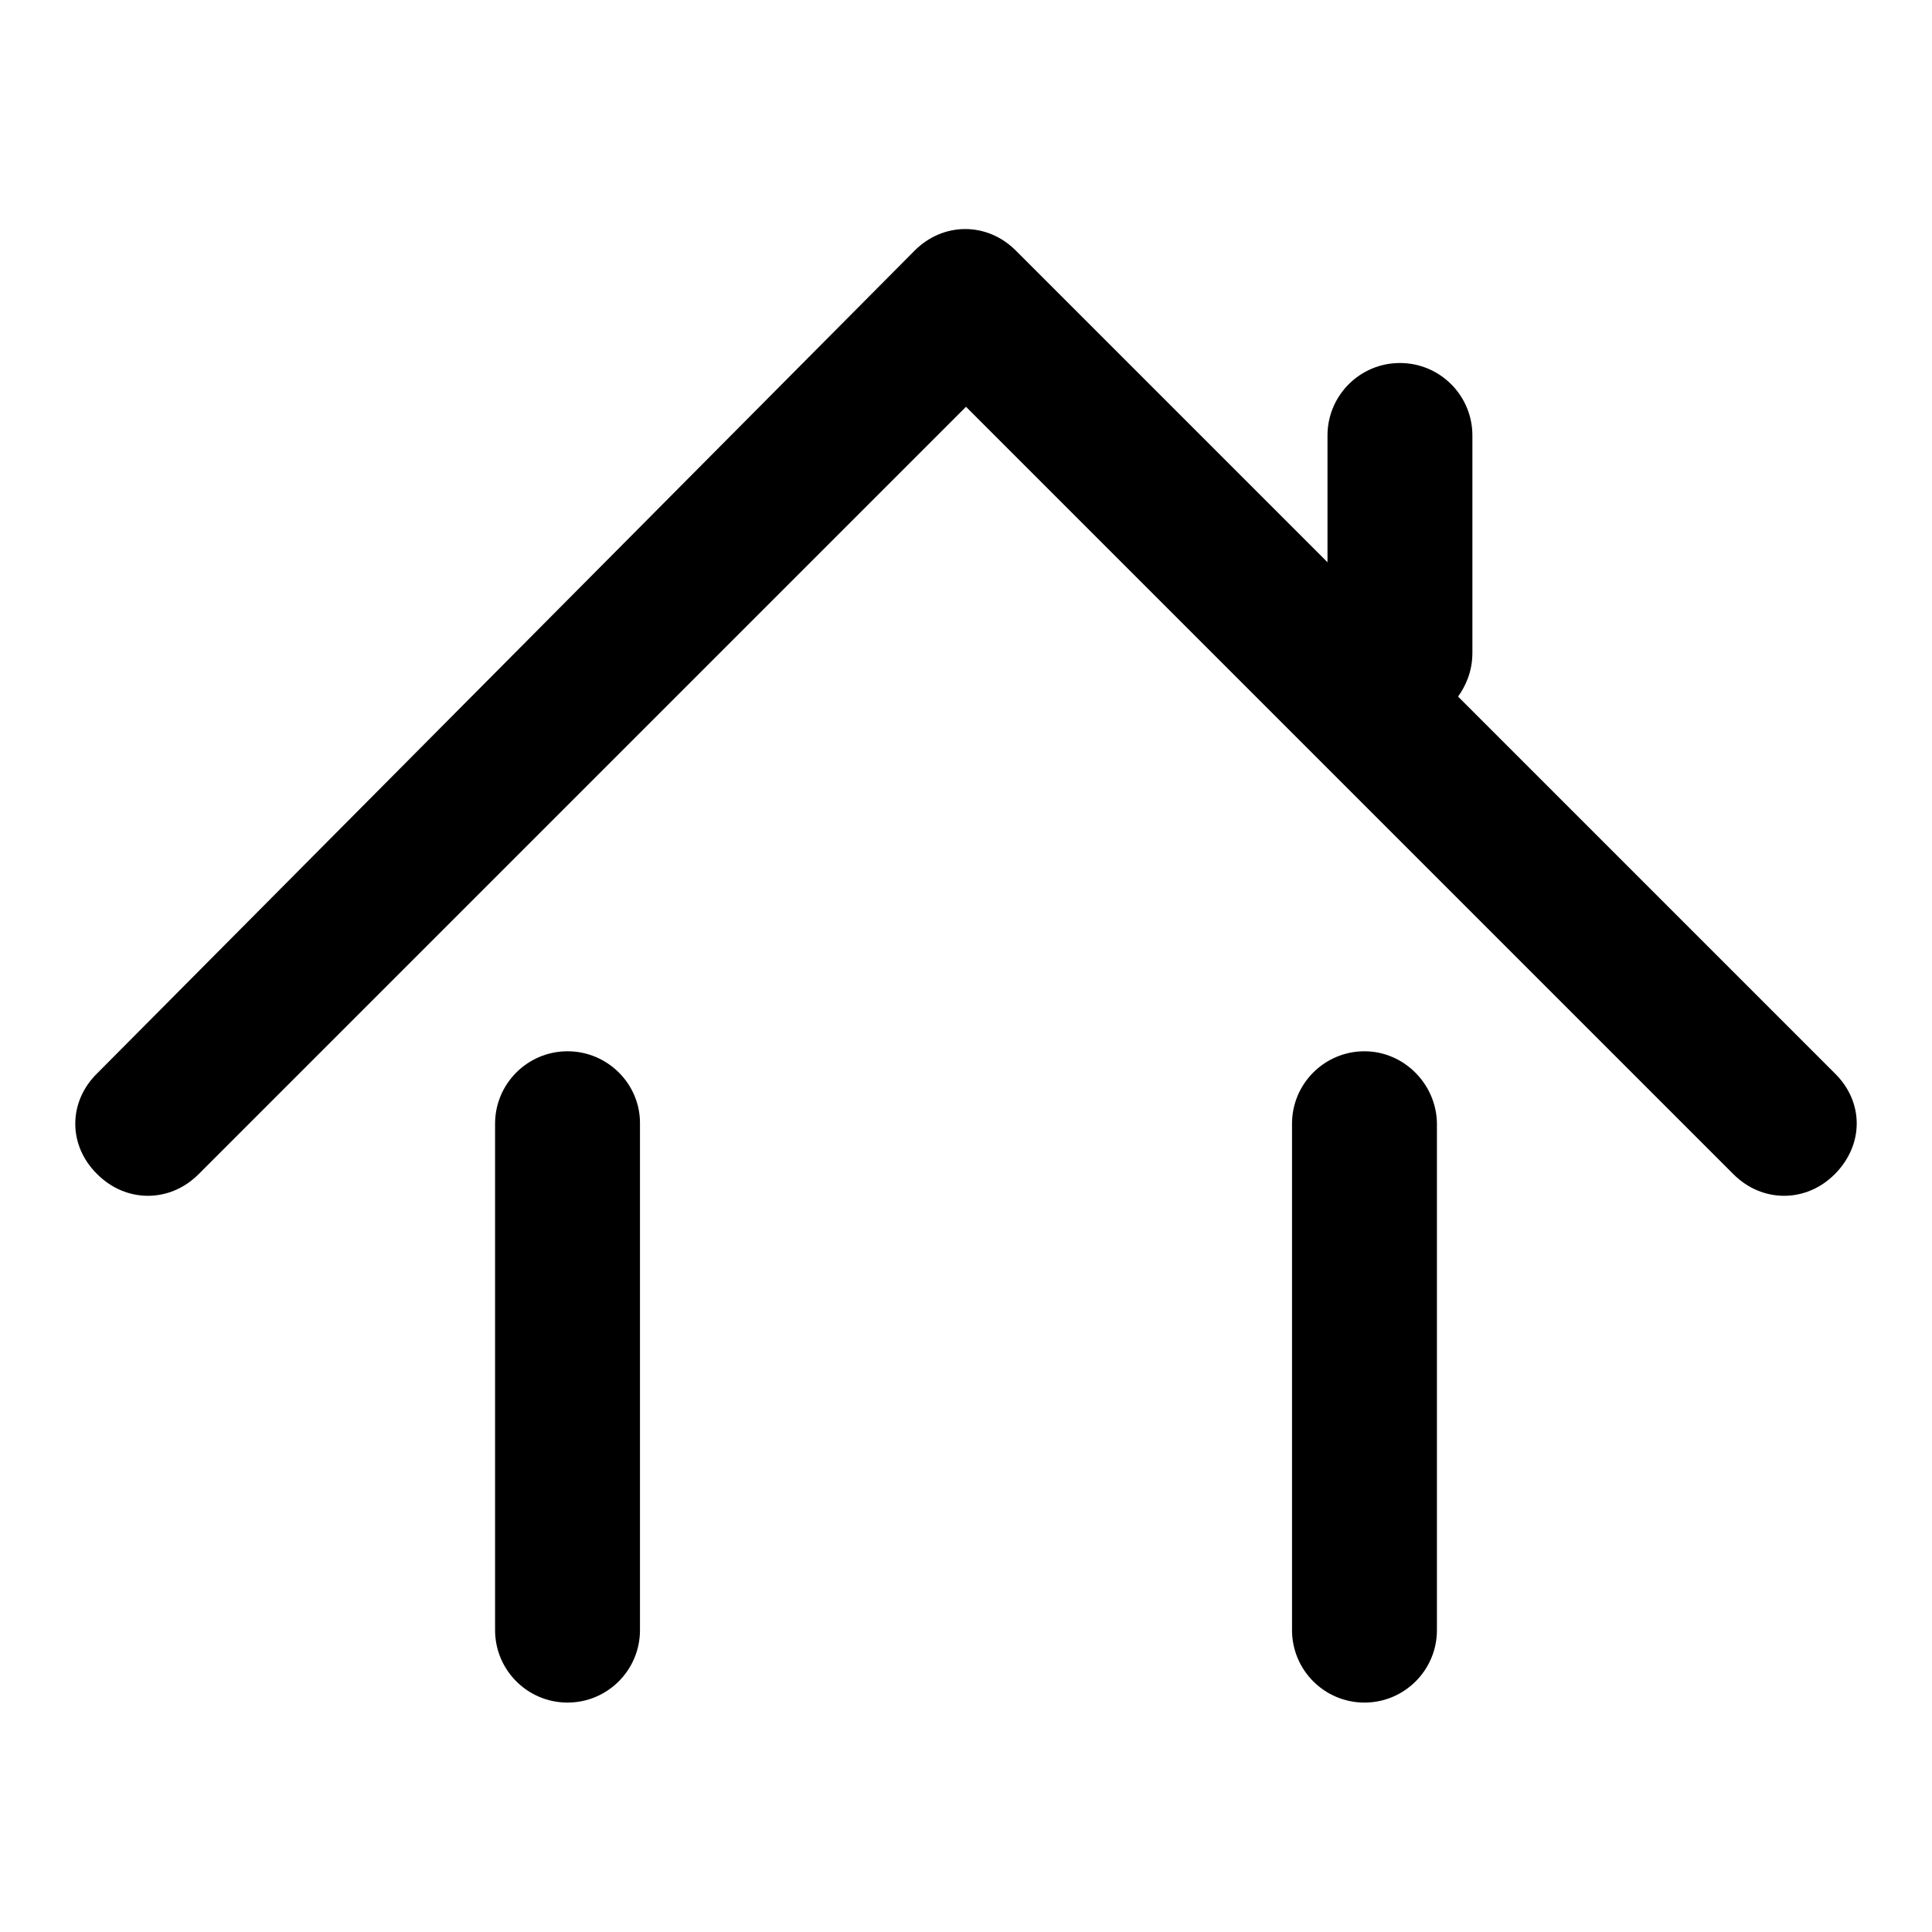 <?xml version="1.0" encoding="utf-8"?>
<!-- Svg Vector Icons : http://www.onlinewebfonts.com/icon -->
<!DOCTYPE svg PUBLIC "-//W3C//DTD SVG 1.1//EN" "http://www.w3.org/Graphics/SVG/1.1/DTD/svg11.dtd">
<svg version="1.1" xmlns="http://www.w3.org/2000/svg" xmlns:xlink="http://www.w3.org/1999/xlink" x="0px" y="0px" viewBox="0 0 256 256" enable-background="new 0 0 256 256" xml:space="preserve">
<g><g><path fill="#000000" d="M243.1,142.2l-49.9-49.9c1-1.4,1.9-3.3,1.9-5.8V57.7c0-5.3-4.3-9.6-9.6-9.6c-5.3,0-9.6,4.3-9.6,9.6v16.8l-41.3-41.3c-3.8-3.8-9.6-3.8-13.4,0L12.9,142.2c-3.9,3.8-3.9,9.6,0,13.4c3.8,3.8,9.6,3.8,13.4,0L128,53.9l101.7,101.7c3.8,3.8,9.6,3.8,13.4,0C247,151.7,247,146,243.1,142.2z M75.2,139.3c-5.3,0-9.6,4.3-9.6,9.6V216c0,5.3,4.3,9.6,9.6,9.6c5.3,0,9.6-4.3,9.6-9.6v-67.2C84.8,143.6,80.5,139.3,75.2,139.3z M180.8,139.3c-5.3,0-9.6,4.3-9.6,9.6V216c0,5.3,4.3,9.6,9.6,9.6s9.6-4.3,9.6-9.6v-67.2C190.3,143.6,186,139.3,180.8,139.3z"/></g></g>
</svg>